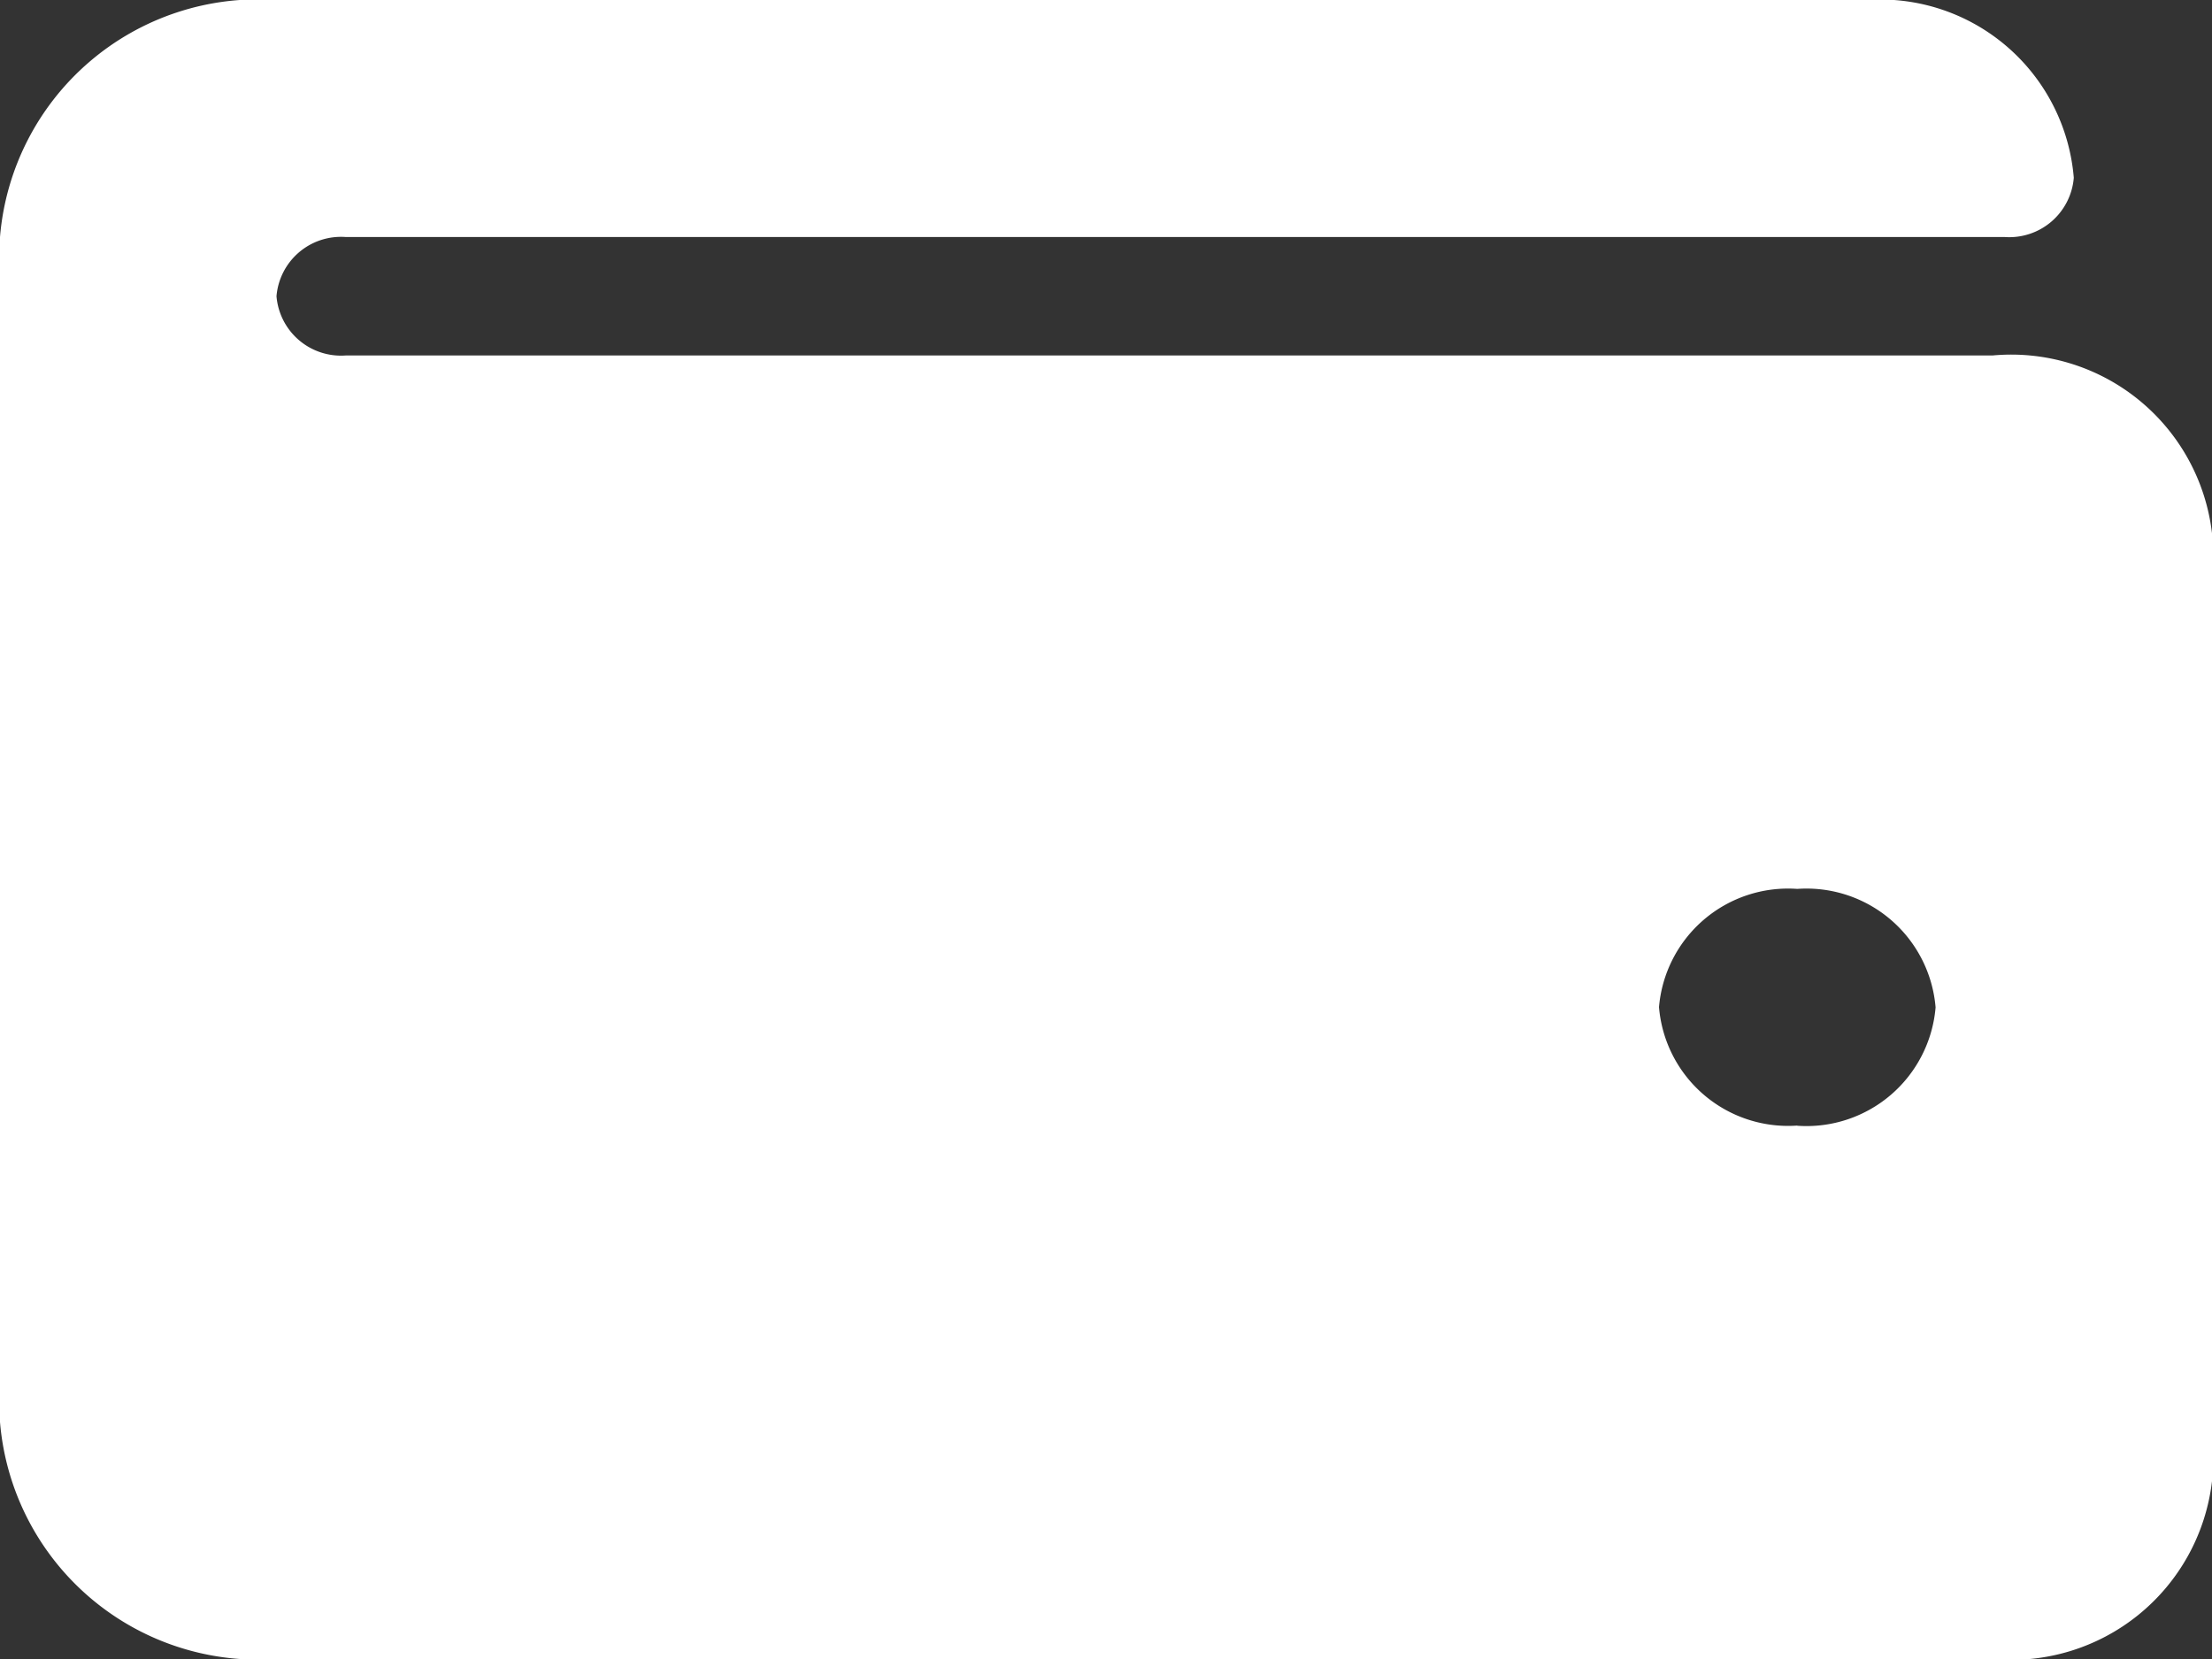<svg xmlns="http://www.w3.org/2000/svg" width="27" height="20.25" viewBox="0 0 27 20.25"><rect x="0" y="0" width="27" height="20.25" fill="#333333" stroke="none"/><defs><style>.a{fill:#fff;}</style></defs><path class="a" d="M24.321,6.589H4.219a.79.79,0,0,1-.844-.723.79.79,0,0,1,.844-.723h20.25a.79.79,0,0,0,.844-.723,2.371,2.371,0,0,0-2.531-2.17H3.375A3.162,3.162,0,0,0,0,5.143V19.607A3.162,3.162,0,0,0,3.375,22.5H24.321A2.467,2.467,0,0,0,27,20.33V8.759A2.467,2.467,0,0,0,24.321,6.589Zm-2.384,9.4a1.581,1.581,0,0,1-1.687-1.446A1.581,1.581,0,0,1,21.938,13.1a1.581,1.581,0,0,1,1.688,1.446A1.581,1.581,0,0,1,21.938,15.991Z" transform="translate(0 -2.25)"/></svg>